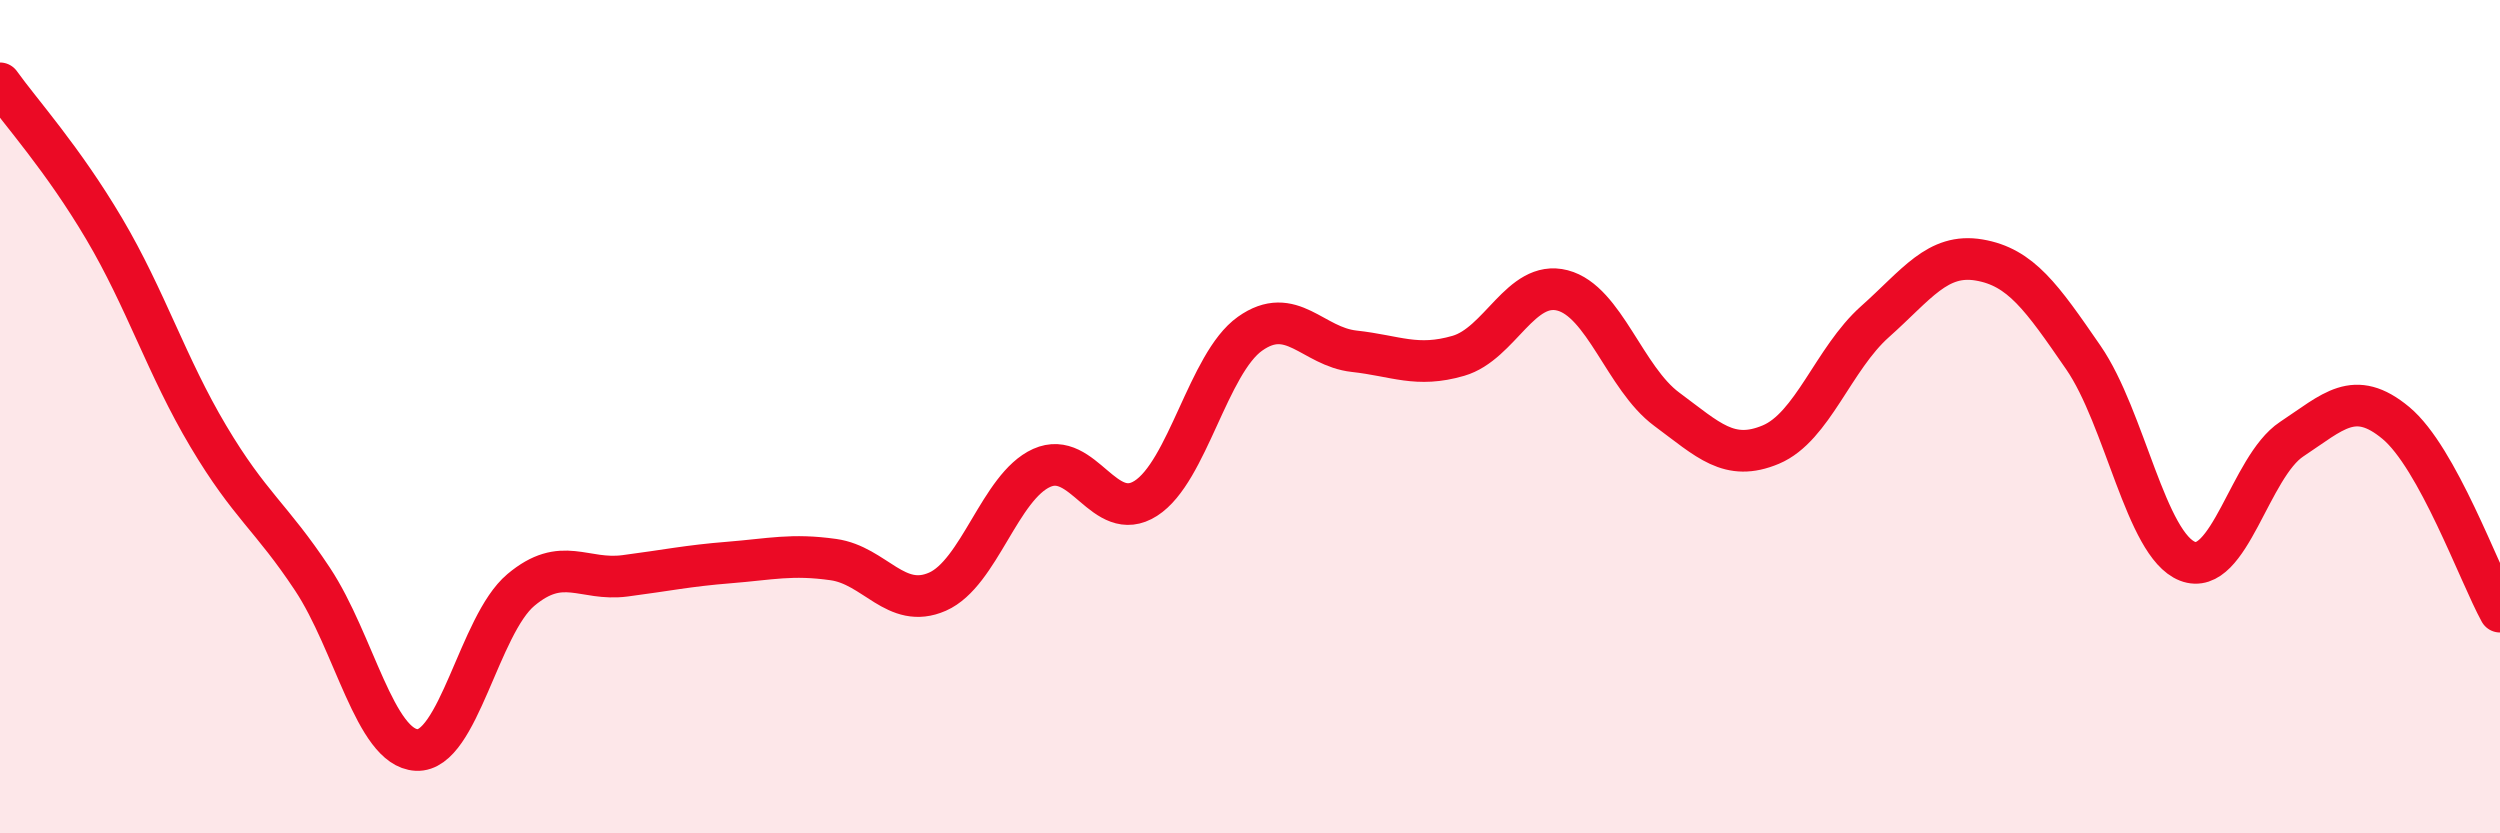 
    <svg width="60" height="20" viewBox="0 0 60 20" xmlns="http://www.w3.org/2000/svg">
      <path
        d="M 0,2 C 0.5,2.7 1.5,3.8 2.5,5.49 C 3.5,7.18 4,8.79 5,10.47 C 6,12.15 6.5,12.39 7.5,13.9 C 8.5,15.41 9,17.95 10,18 C 11,18.05 11.5,15 12.5,14.16 C 13.5,13.32 14,13.95 15,13.82 C 16,13.69 16.5,13.58 17.5,13.5 C 18.5,13.42 19,13.29 20,13.43 C 21,13.57 21.5,14.64 22.5,14.2 C 23.5,13.76 24,11.68 25,11.23 C 26,10.78 26.5,12.6 27.5,11.96 C 28.5,11.32 29,8.72 30,8.01 C 31,7.3 31.5,8.32 32.5,8.43 C 33.5,8.54 34,8.83 35,8.54 C 36,8.25 36.5,6.71 37.5,6.97 C 38.5,7.23 39,9.08 40,9.82 C 41,10.56 41.5,11.09 42.5,10.67 C 43.5,10.25 44,8.61 45,7.72 C 46,6.83 46.5,6.07 47.5,6.24 C 48.5,6.41 49,7.13 50,8.58 C 51,10.03 51.5,13.08 52.5,13.47 C 53.5,13.86 54,11.2 55,10.54 C 56,9.88 56.5,9.32 57.5,10.15 C 58.5,10.98 59.5,13.77 60,14.68L60 20L0 20Z"
        fill="#EB0A25"
        opacity="0.1"
        stroke-linecap="round"
        stroke-linejoin="round"
      />
      <path
        d="M 0,2 C 0.5,2.7 1.5,3.8 2.5,5.49 C 3.5,7.18 4,8.79 5,10.47 C 6,12.15 6.5,12.39 7.5,13.9 C 8.5,15.41 9,17.95 10,18 C 11,18.05 11.5,15 12.5,14.16 C 13.5,13.32 14,13.95 15,13.82 C 16,13.69 16.5,13.58 17.5,13.5 C 18.5,13.42 19,13.29 20,13.43 C 21,13.57 21.5,14.64 22.5,14.2 C 23.5,13.76 24,11.68 25,11.23 C 26,10.78 26.5,12.6 27.5,11.96 C 28.5,11.32 29,8.72 30,8.01 C 31,7.3 31.5,8.32 32.5,8.43 C 33.5,8.54 34,8.83 35,8.54 C 36,8.25 36.5,6.71 37.5,6.97 C 38.5,7.23 39,9.08 40,9.82 C 41,10.56 41.5,11.09 42.5,10.67 C 43.5,10.25 44,8.61 45,7.72 C 46,6.83 46.5,6.07 47.5,6.24 C 48.5,6.41 49,7.13 50,8.58 C 51,10.03 51.5,13.08 52.5,13.47 C 53.5,13.86 54,11.2 55,10.54 C 56,9.88 56.5,9.32 57.5,10.15 C 58.5,10.98 59.5,13.77 60,14.68"
        stroke="#EB0A25"
        stroke-width="1"
        fill="none"
        stroke-linecap="round"
        stroke-linejoin="round"
      />
    </svg>
  